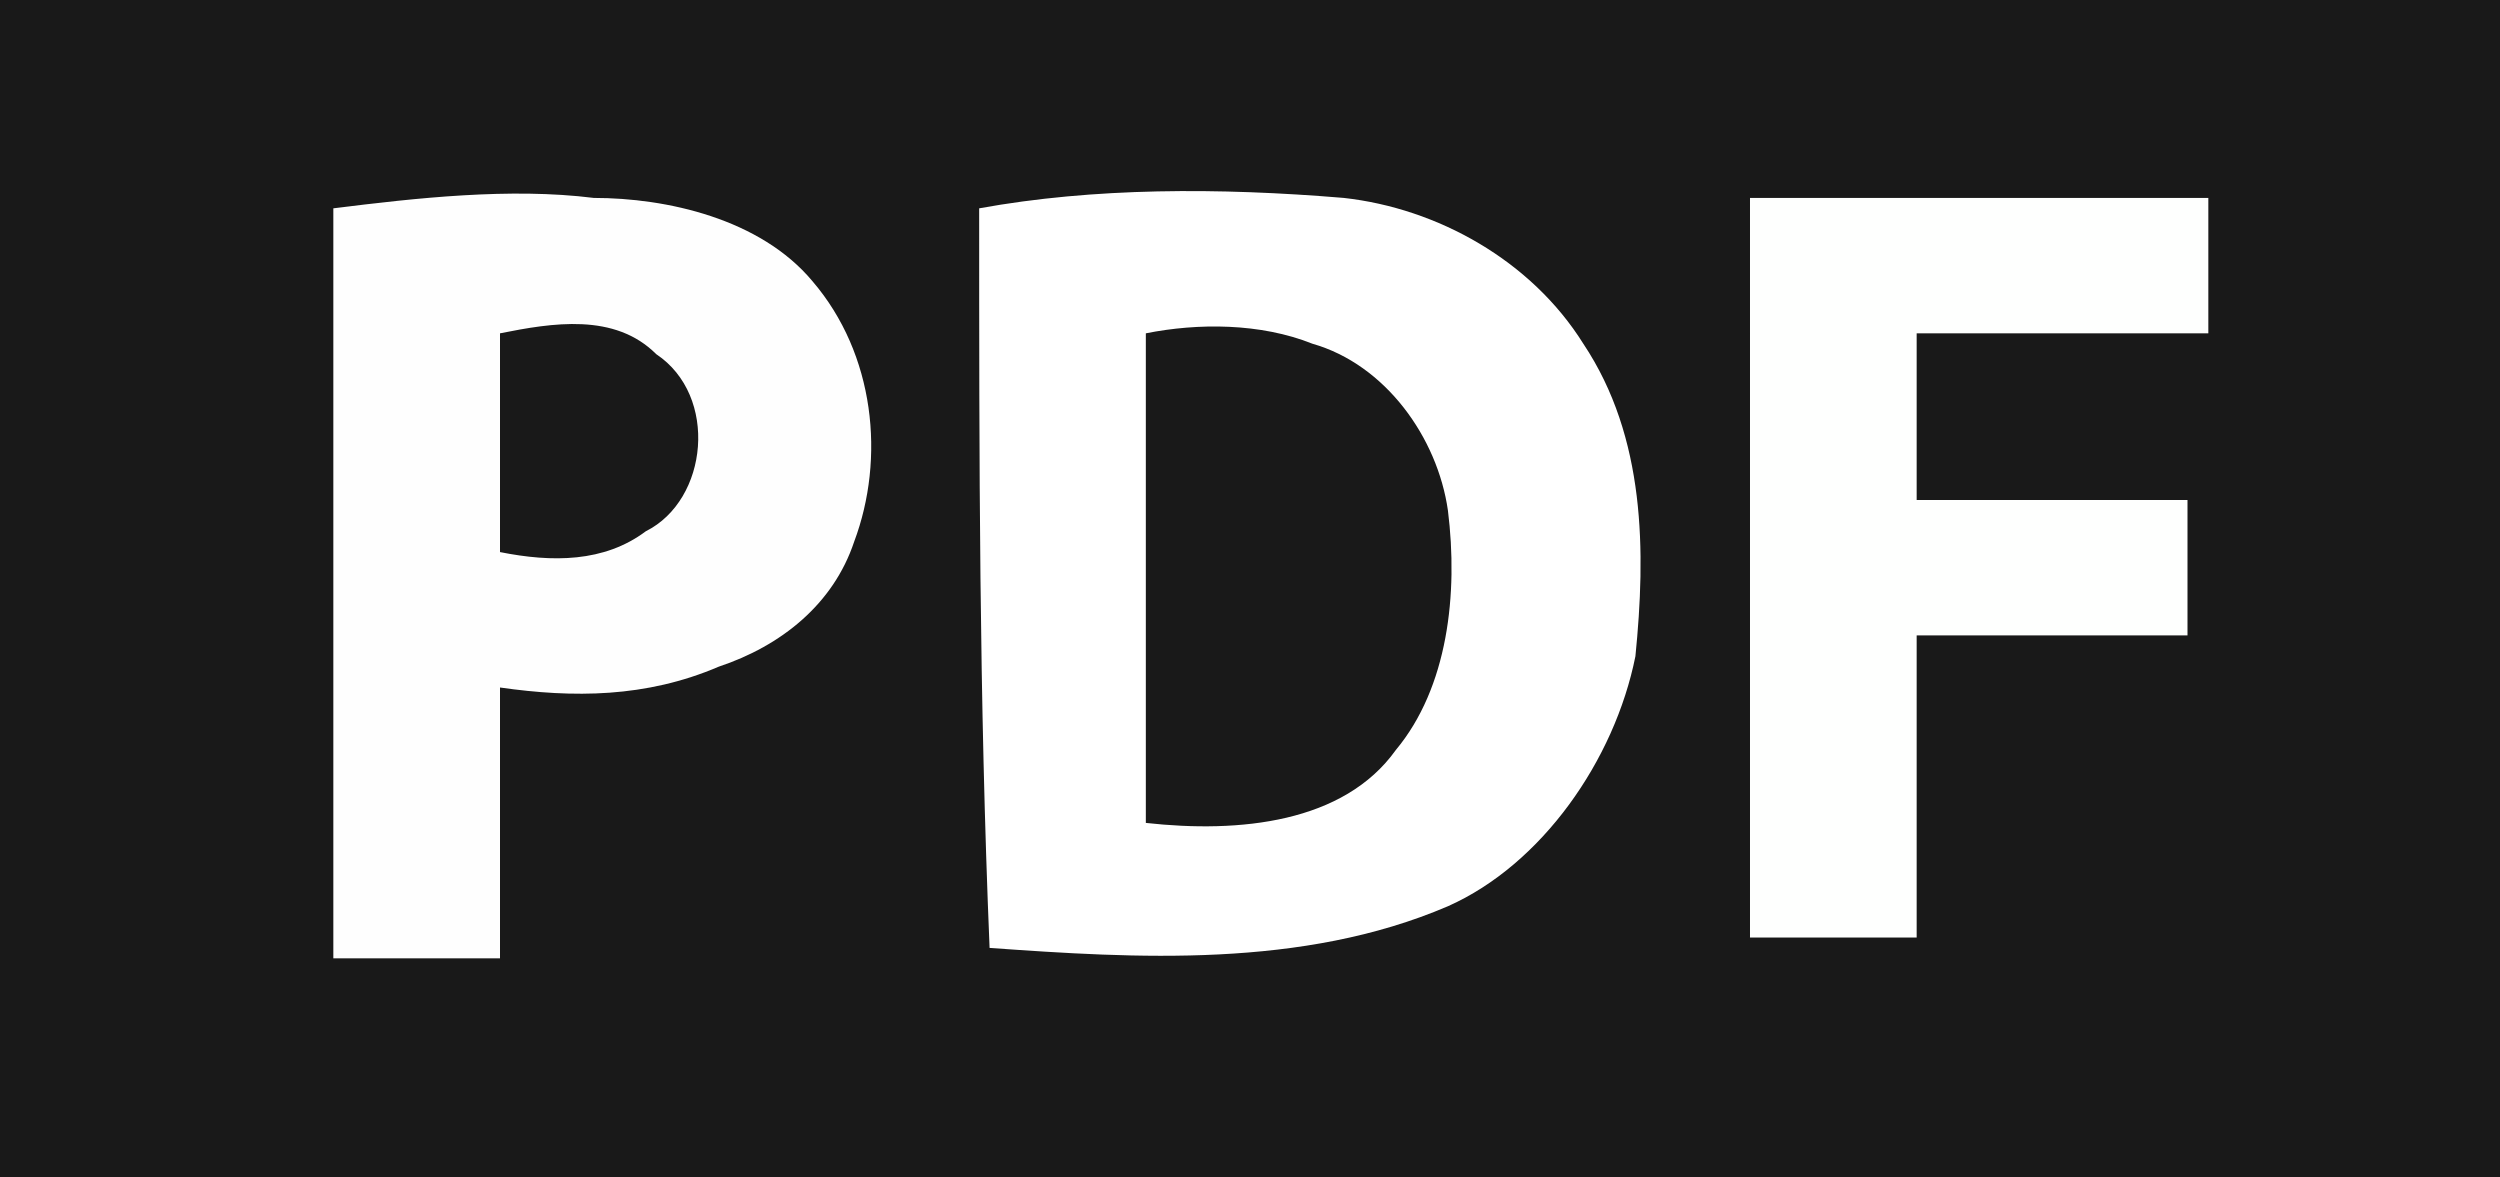 <?xml version="1.0" encoding="utf-8"?>
<!-- Generator: Adobe Illustrator 21.0.0, SVG Export Plug-In . SVG Version: 6.00 Build 0)  -->
<svg version="1.1" xmlns="http://www.w3.org/2000/svg" xmlns:xlink="http://www.w3.org/1999/xlink" x="0px" y="0px" width="24px"
	 height="11.3px" viewBox="0 0 24 11.3" style="enable-background:new 0 0 24 11.3;" xml:space="preserve">
<style type="text/css">
	.st0{fill:#191919;}
	.st1{fill:#FEFEFE;}
	.st2{fill:#FFFFFF;}
	.st3{fill:#FEFFFE;}
</style>
<g id="Layer_2">
	<rect class="st0" width="24" height="11.3"/>
</g>
<g id="Layer_3">
	<g>
		<g>
			<path class="st1" d="M3.2,2C4,1.9,4.9,1.8,5.7,1.9c0.7,0,1.6,0.2,2.1,0.8c0.6,0.7,0.7,1.7,0.4,2.5C8,5.8,7.5,6.2,6.9,6.4
				C6.2,6.7,5.5,6.7,4.8,6.6c0,0.9,0,1.7,0,2.6c-0.5,0-1.1,0-1.6,0C3.2,6.8,3.2,4.4,3.2,2z M4.8,3.2c0,0.7,0,1.4,0,2.1
				c0.5,0.1,1,0.1,1.4-0.2c0.6-0.3,0.7-1.3,0.1-1.7C5.9,3,5.3,3.1,4.8,3.2z"/>
		</g>
	</g>
	<g>
		<g>
			<path class="st2" d="M9.4,2c1.1-0.2,2.3-0.2,3.5-0.1c0.9,0.1,1.8,0.6,2.3,1.4c0.6,0.9,0.6,2,0.5,3c-0.2,1-0.9,2-1.8,2.4
				c-1.4,0.6-3,0.5-4.4,0.4C9.4,6.7,9.4,4.4,9.4,2z M11,3.2c0,1.6,0,3.1,0,4.7c0.9,0.1,1.9,0,2.4-0.7c0.5-0.6,0.6-1.5,0.5-2.3
				c-0.1-0.7-0.6-1.4-1.3-1.6C12.1,3.1,11.5,3.1,11,3.2z"/>
		</g>
	</g>
	<g>
		<path class="st3" d="M16.8,1.9c1.5,0,2.9,0,4.4,0c0,0.4,0,0.9,0,1.3c-0.9,0-1.8,0-2.8,0c0,0.5,0,1.1,0,1.6c0.9,0,1.7,0,2.6,0
			c0,0.4,0,0.9,0,1.3c-0.9,0-1.7,0-2.6,0c0,1,0,1.9,0,2.9c-0.5,0-1.1,0-1.6,0C16.8,6.7,16.8,4.3,16.8,1.9z"/>
	</g>
</g>
</svg>

